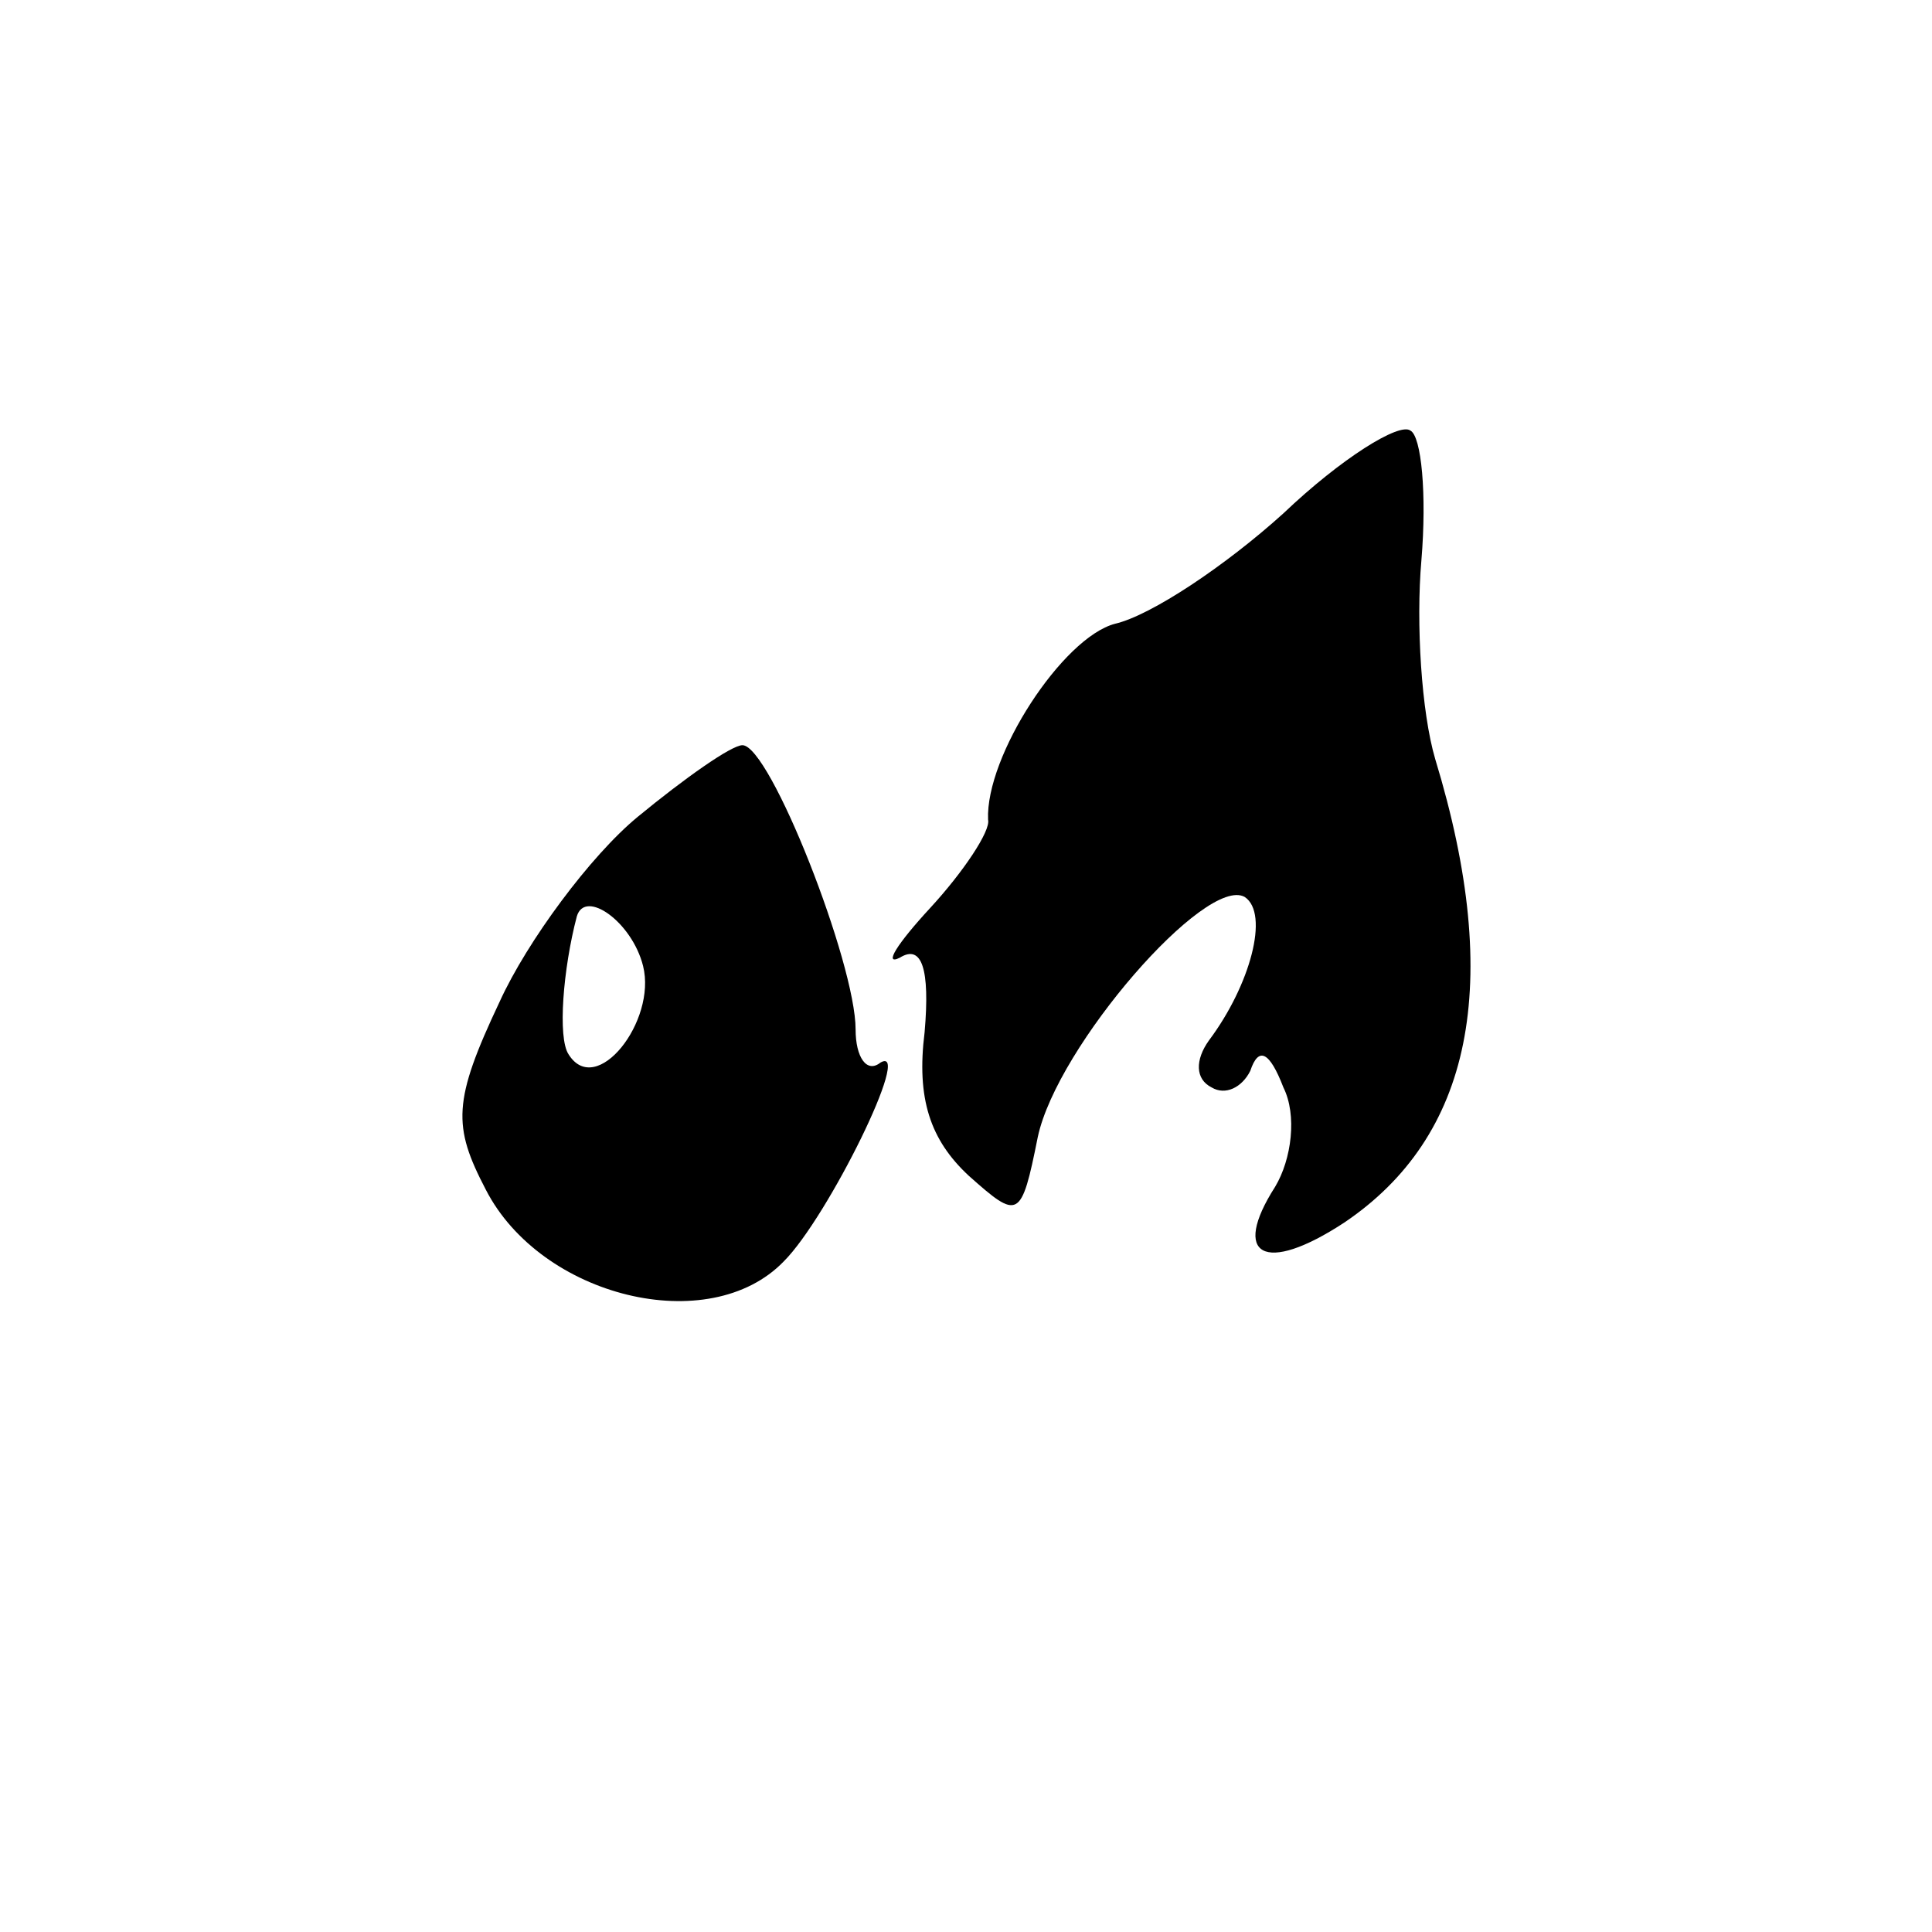 <?xml version="1.0" standalone="no"?>
<!DOCTYPE svg PUBLIC "-//W3C//DTD SVG 20010904//EN"
 "http://www.w3.org/TR/2001/REC-SVG-20010904/DTD/svg10.dtd">
<svg version="1.0" xmlns="http://www.w3.org/2000/svg"
 width="70pt" height="70pt" viewBox="0 0 70 70"
 preserveAspectRatio="xMidYMid meet">
<g transform="translate(0,70) scale(0.1,-0.1)"
fill="#000000" stroke="none">
<path d="M465 514 c-21 -19 -48 -37 -61 -40 -19 -5 -47 -48 -46 -71 1 -4 -9
-19 -21 -32 -12 -13 -17 -21 -11 -18 8 5 11 -4 9 -27 -3 -24 2 -39 16 -52 18
-16 19 -16 25 14 7 33 61 95 75 87 9 -6 2 -32 -13 -52 -5 -7 -5 -14 1 -17 5
-3 11 0 14 6 3 9 7 7 12 -6 5 -10 3 -26 -3 -36 -16 -25 -4 -32 25 -13 46 31
58 86 33 168 -5 17 -7 49 -5 72 2 24 0 45 -4 47 -4 3 -25 -10 -46 -30z"/>
<path d="M231 404 c-17 -14 -40 -45 -50 -67 -17 -36 -17 -45 -5 -68 20 -39 81
-54 108 -26 16 16 47 79 35 72 -5 -4 -9 2 -9 12 0 24 -31 103 -41 103 -4 0
-21 -12 -38 -26z m2 -54 c5 -20 -17 -48 -27 -32 -4 6 -2 31 3 50 3 10 20 -2
24 -18z"/>
</g>
</svg>
